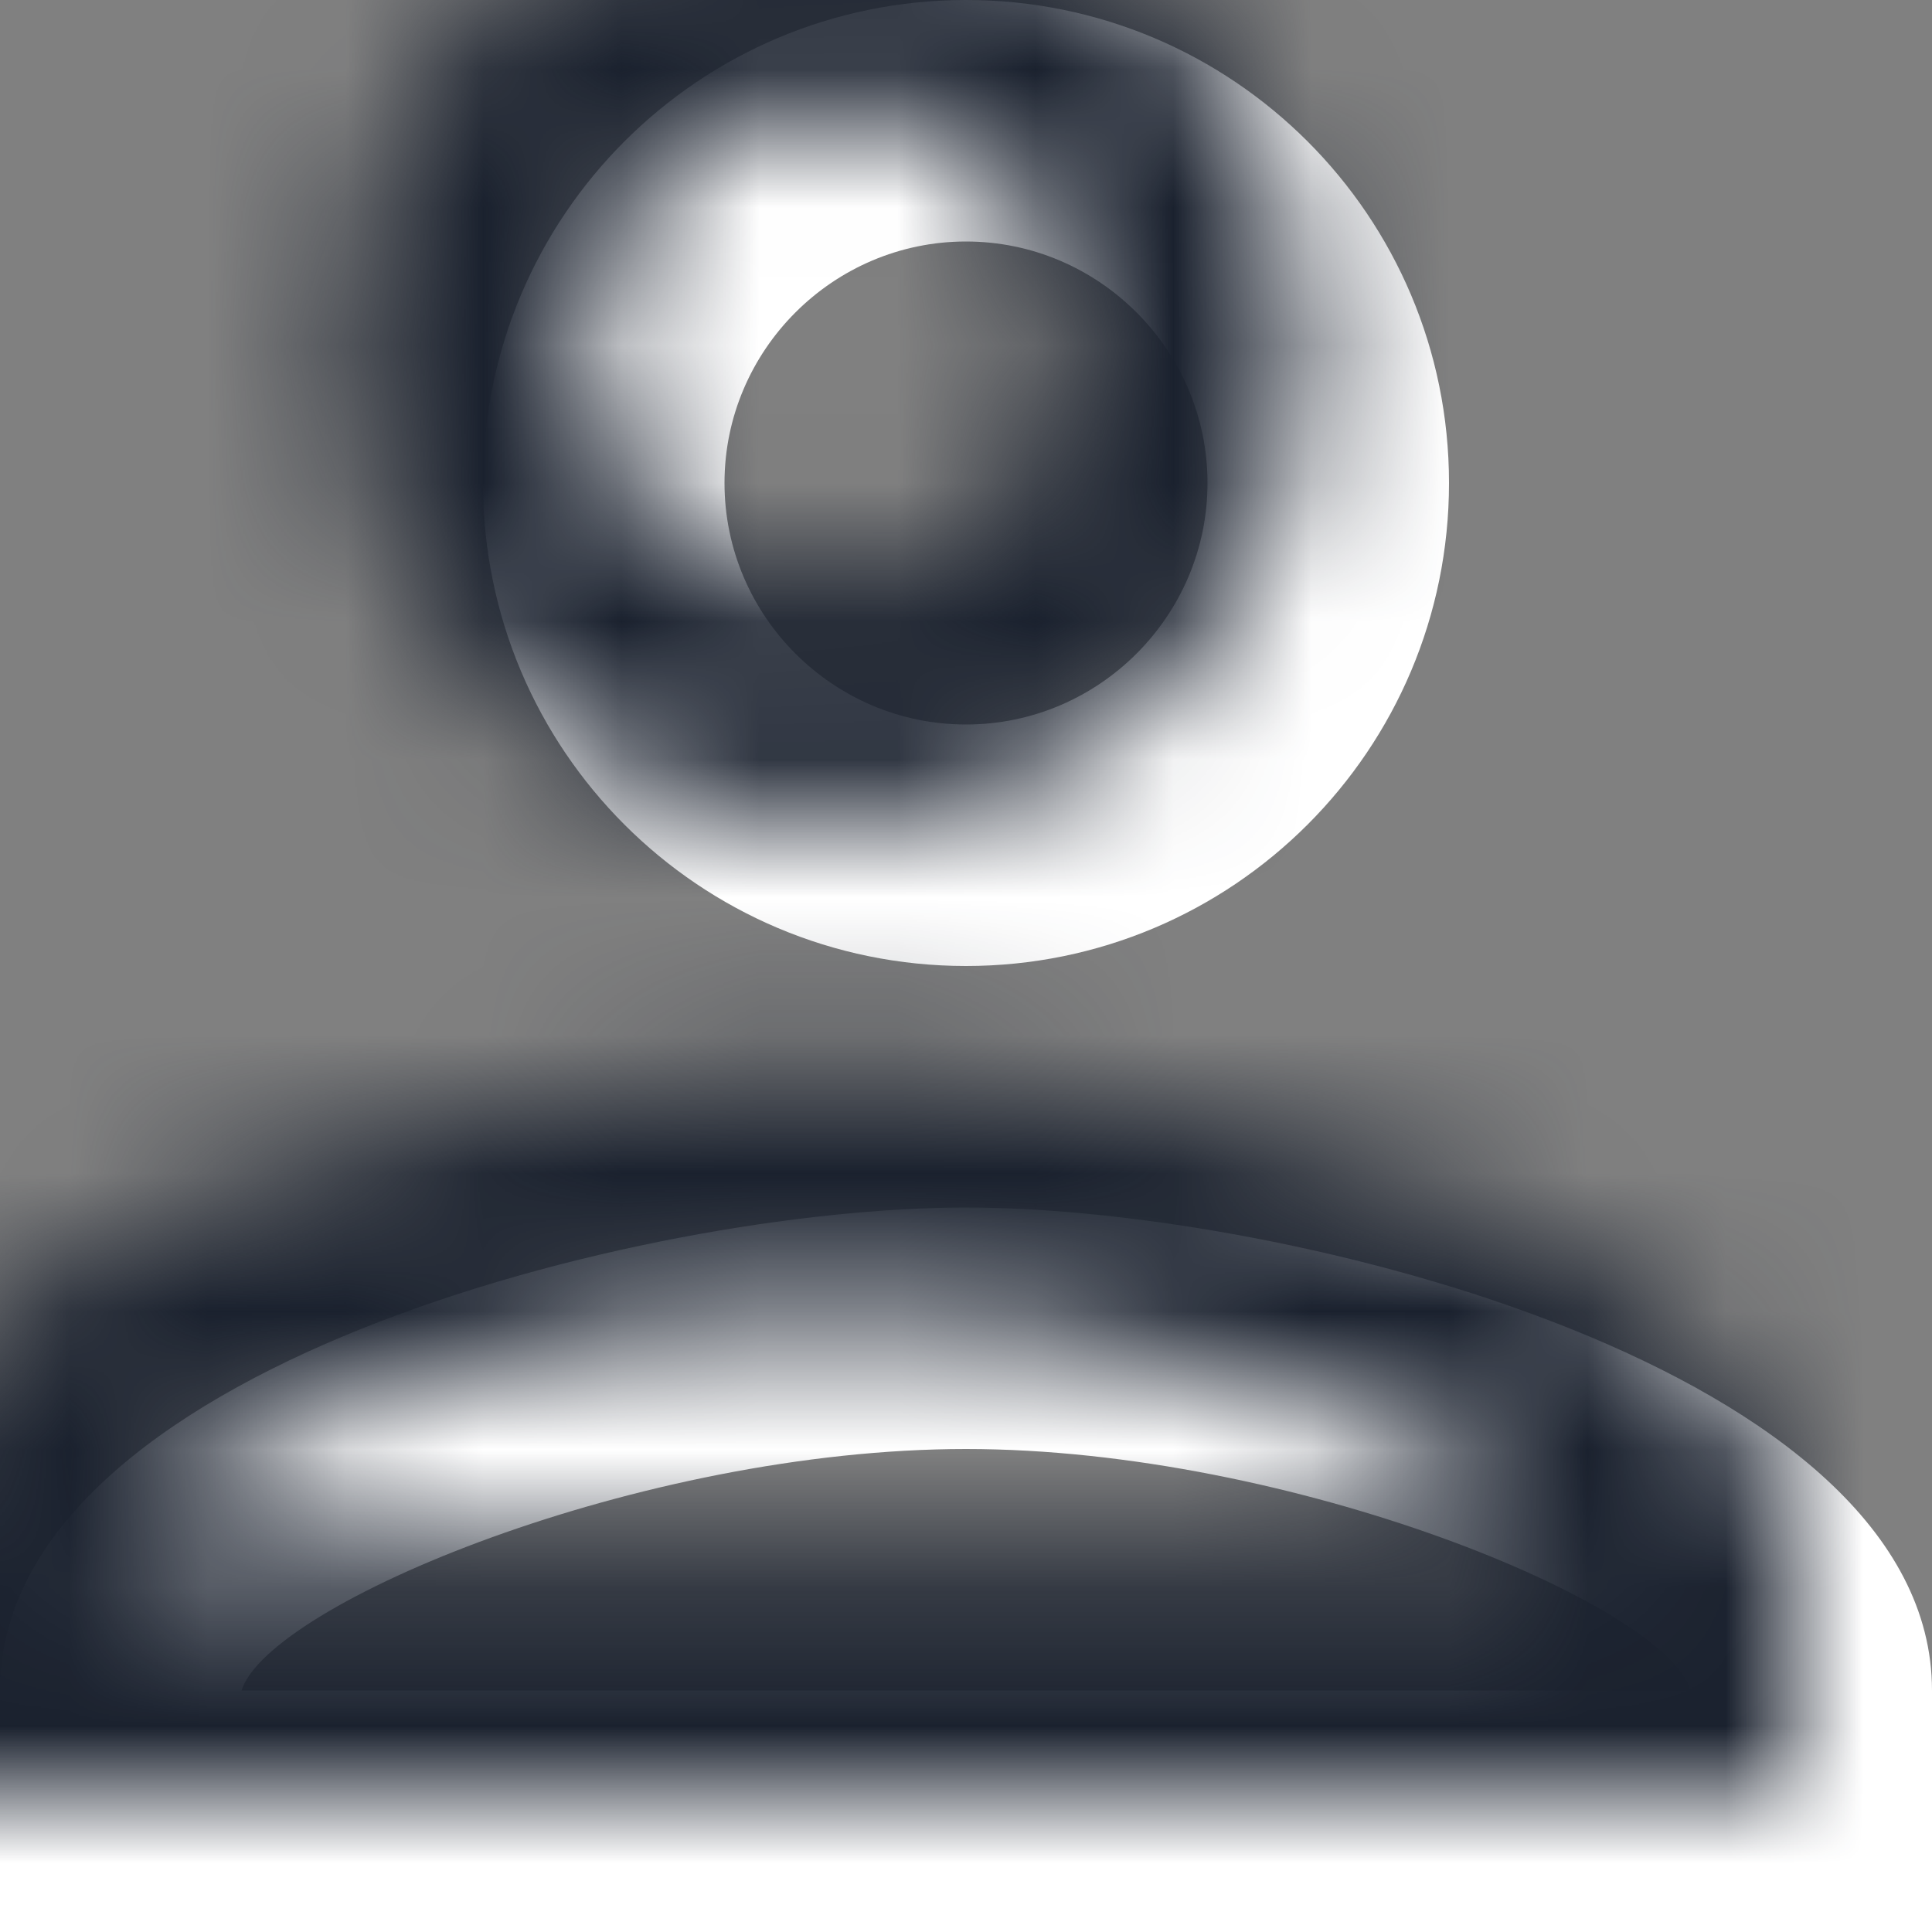 <?xml version="1.0" encoding="UTF-8"?>
<svg width="14px" height="14px" viewBox="0 0 14 14" version="1.1" xmlns="http://www.w3.org/2000/svg" xmlns:xlink="http://www.w3.org/1999/xlink">
    <rect x="0" y="0" width="14" height="14" fill="#808080" stroke="none"/>
    <title>UI/Icon/system/account</title>
    <defs>
        <path d="M7,1.75 C7.963,1.75 8.75,2.538 8.75,3.5 C8.75,4.463 7.963,5.25 7,5.25 C6.037,5.25 5.25,4.463 5.25,3.5 C5.25,2.538 6.037,1.75 7,1.75 M7,10.5 C9.363,10.5 12.075,11.629 12.25,12.25 L1.75,12.25 C1.951,11.62 4.646,10.5 7,10.5 M7,0 C5.066,0 3.5,1.566 3.5,3.5 C3.5,5.434 5.066,7 7,7 C8.934,7 10.5,5.434 10.5,3.5 C10.5,1.566 8.934,0 7,0 Z M7,8.75 C4.664,8.75 0,9.922 0,12.25 L0,14 L14,14 L14,12.25 C14,9.922 9.336,8.75 7,8.75 Z" id="path-1"></path>
    </defs>
    <g id="Responsive" stroke="none" stroke-width="1" fill="none" fill-rule="evenodd">
        <g id="Support" transform="translate(-309, -107)">
            <g id="Group-2" transform="translate(0, 56)">
                <g id="Group" transform="translate(308, 50)">
                    <g id="Rectangle" transform="translate(1, 1)">
                        <mask id="mask-2" fill="white">
                            <use xlink:href="#path-1"></use>
                        </mask>
                        <use id="Shape" fill="#FFFFFF" fill-rule="nonzero" xlink:href="#path-1"></use>
                        <rect fill="#1A212E" mask="url(#mask-2)" x="-1" y="-1" width="16" height="16"></rect>
                    </g>
                </g>
            </g>
        </g>
    </g>
</svg>
